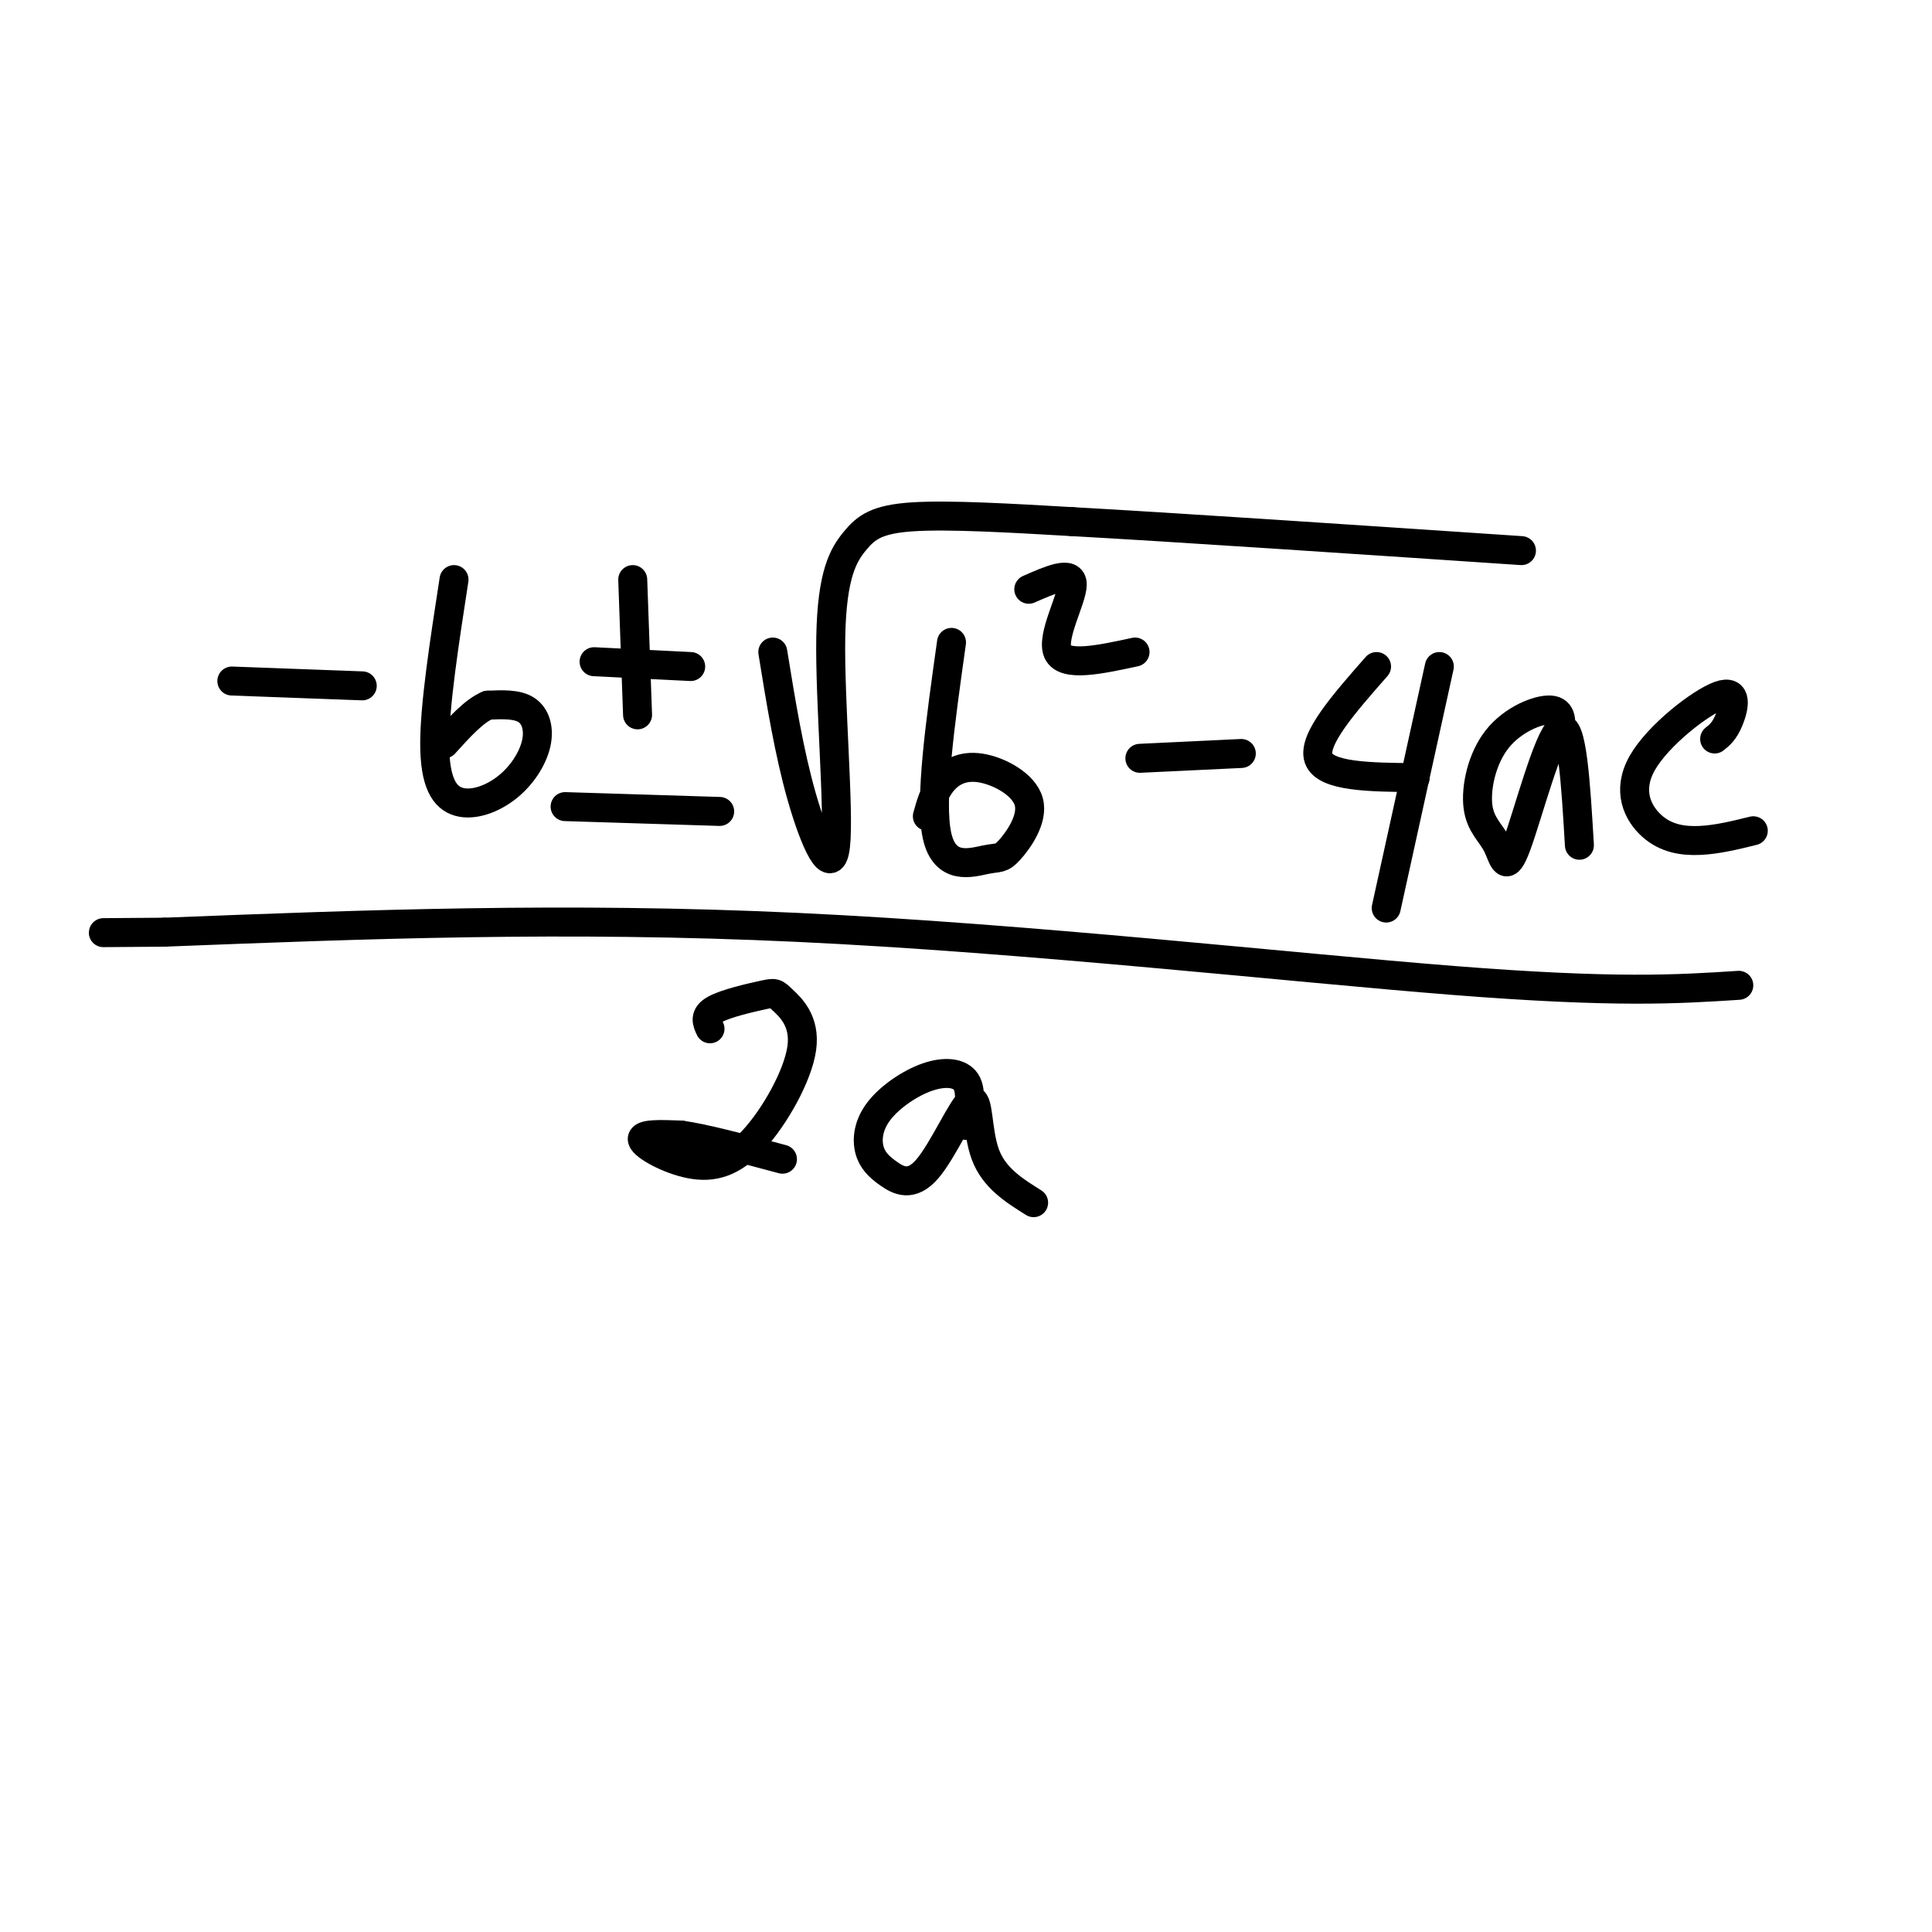 <svg viewBox='0 0 400 400' version='1.1' xmlns='http://www.w3.org/2000/svg' xmlns:xlink='http://www.w3.org/1999/xlink'><g fill='none' stroke='rgb(0,0,0)' stroke-width='6' stroke-linecap='round' stroke-linejoin='round'><path d='M75,142c0.000,0.000 -27.000,-1.000 -27,-1'/><path d='M94,120c-2.003,12.979 -4.006,25.957 -4,34c0.006,8.043 2.021,11.150 5,12c2.979,0.850 6.922,-0.556 10,-3c3.078,-2.444 5.290,-5.927 6,-9c0.710,-3.073 -0.083,-5.735 -2,-7c-1.917,-1.265 -4.959,-1.132 -8,-1'/><path d='M101,146c-2.833,1.167 -5.917,4.583 -9,8'/><path d='M131,120c0.000,0.000 1.000,28.000 1,28'/><path d='M143,138c0.000,0.000 -20.000,-1.000 -20,-1'/><path d='M149,168c0.000,0.000 -32.000,-1.000 -32,-1'/><path d='M160,135c1.684,10.394 3.368,20.787 6,30c2.632,9.213 6.214,17.245 7,10c0.786,-7.245 -1.222,-29.767 -1,-43c0.222,-13.233 2.675,-17.178 5,-20c2.325,-2.822 4.521,-4.521 12,-5c7.479,-0.479 20.239,0.260 33,1'/><path d='M222,108c21.000,1.167 57.000,3.583 93,6'/><path d='M197,133c-2.299,16.344 -4.598,32.688 -3,40c1.598,7.312 7.091,5.591 10,5c2.909,-0.591 3.232,-0.050 5,-2c1.768,-1.950 4.979,-6.389 4,-10c-0.979,-3.611 -6.148,-6.395 -10,-7c-3.852,-0.605 -6.386,0.970 -8,3c-1.614,2.030 -2.307,4.515 -3,7'/><path d='M213,122c4.489,-1.978 8.978,-3.956 9,-1c0.022,2.956 -4.422,10.844 -3,14c1.422,3.156 8.711,1.578 16,0'/><path d='M257,156c0.000,0.000 -21.000,1.000 -21,1'/><path d='M298,138c0.000,0.000 -11.000,50.000 -11,50'/><path d='M293,161c-9.333,-0.083 -18.667,-0.167 -20,-4c-1.333,-3.833 5.333,-11.417 12,-19'/><path d='M323,152c0.251,-2.416 0.501,-4.833 -2,-5c-2.501,-0.167 -7.754,1.915 -11,6c-3.246,4.085 -4.486,10.172 -4,14c0.486,3.828 2.697,5.397 4,8c1.303,2.603 1.697,6.239 4,0c2.303,-6.239 6.515,-22.354 9,-24c2.485,-1.646 3.242,11.177 4,24'/><path d='M355,153c1.009,-0.798 2.019,-1.596 3,-4c0.981,-2.404 1.934,-6.415 -2,-5c-3.934,1.415 -12.756,8.256 -16,14c-3.244,5.744 -0.912,10.393 2,13c2.912,2.607 6.403,3.174 10,3c3.597,-0.174 7.298,-1.087 11,-2'/><path d='M360,204c-12.711,0.822 -25.422,1.644 -59,-1c-33.578,-2.644 -88.022,-8.756 -136,-11c-47.978,-2.244 -89.489,-0.622 -131,1'/><path d='M34,193c-21.833,0.167 -10.917,0.083 0,0'/><path d='M147,213c-0.637,-1.364 -1.274,-2.728 1,-4c2.274,-1.272 7.459,-2.451 10,-3c2.541,-0.549 2.439,-0.466 4,1c1.561,1.466 4.786,4.315 4,10c-0.786,5.685 -5.582,14.204 -10,19c-4.418,4.796 -8.459,5.868 -13,5c-4.541,-0.868 -9.583,-3.677 -10,-5c-0.417,-1.323 3.792,-1.162 8,-1'/><path d='M141,235c4.833,0.667 12.917,2.833 21,5'/><path d='M200,233c0.624,-3.534 1.248,-7.069 0,-9c-1.248,-1.931 -4.369,-2.260 -8,-1c-3.631,1.260 -7.770,4.108 -10,7c-2.230,2.892 -2.549,5.828 -2,8c0.549,2.172 1.965,3.579 4,5c2.035,1.421 4.690,2.855 8,-1c3.310,-3.855 7.276,-12.999 9,-14c1.724,-1.001 1.207,6.143 3,11c1.793,4.857 5.897,7.429 10,10'/></g>
</svg>